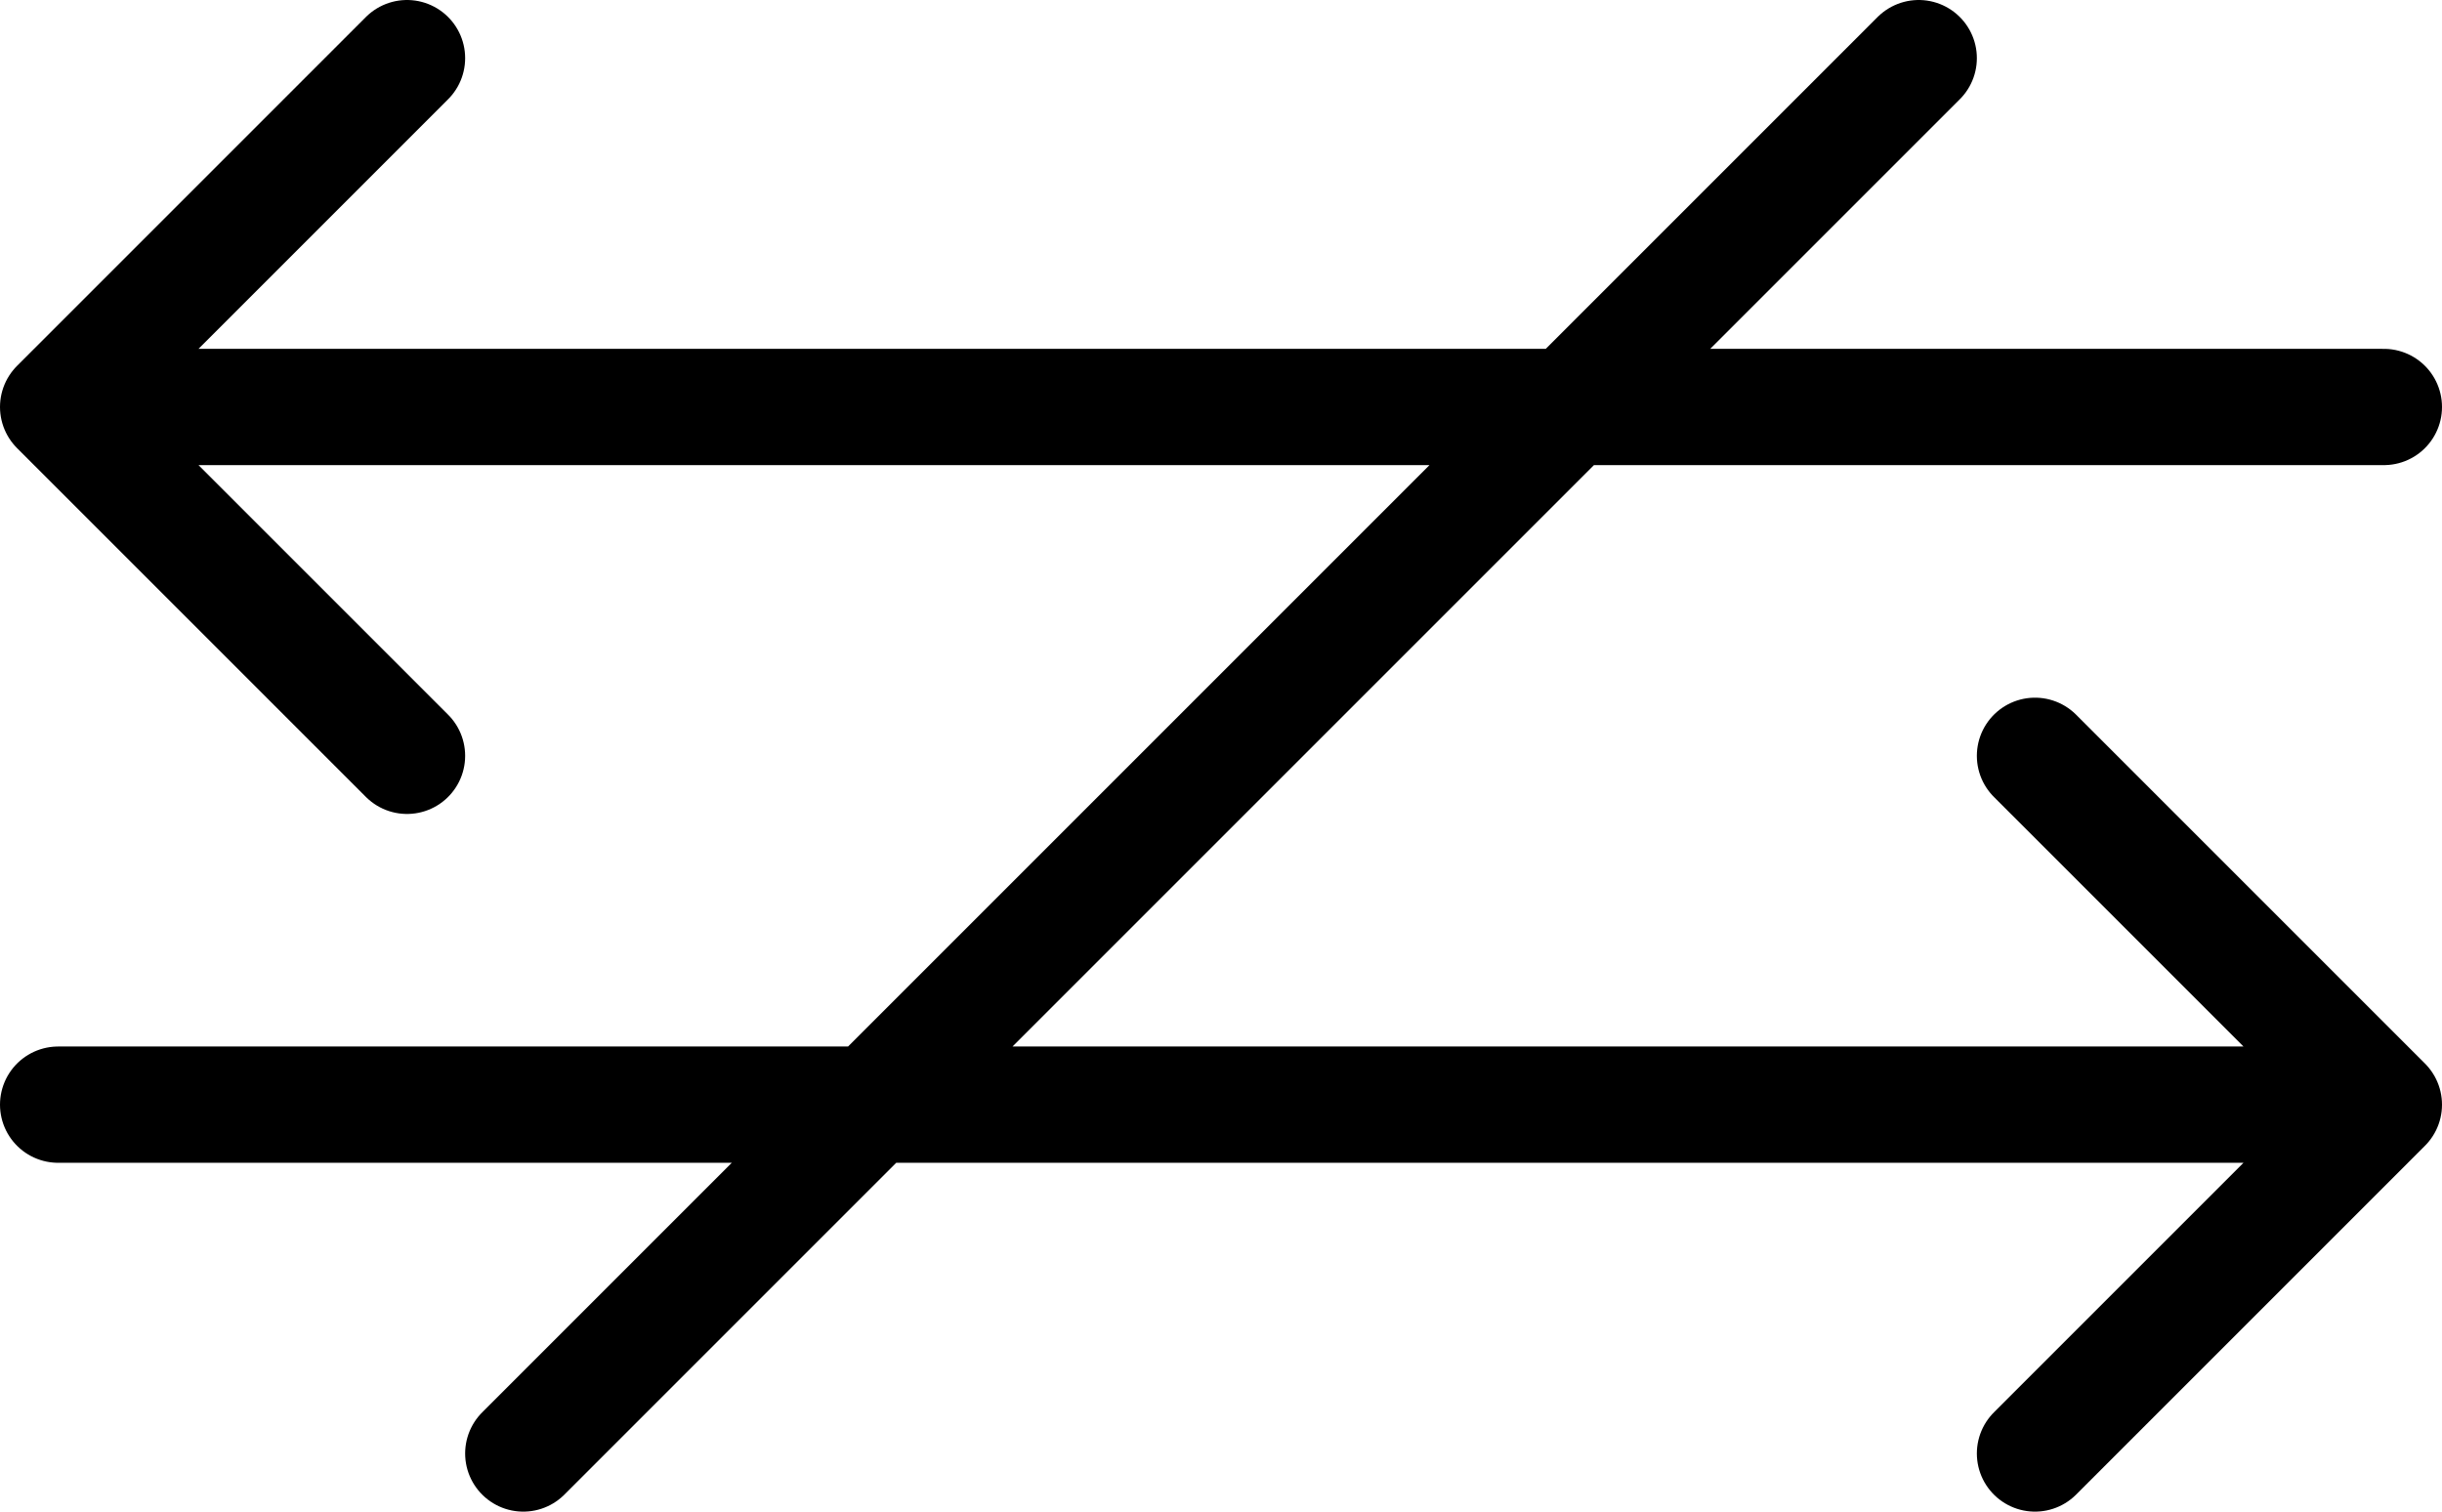 <?xml version="1.0" encoding="UTF-8" standalone="no"?>
<svg xmlns="http://www.w3.org/2000/svg" width="21" height="13" version="1.0">
  <path d="M 17.5,6.5 L 20.5,9.5 L 17.5,12.5 M 3.5,6.5 L 0.5,3.5 L 3.5,0.5 M 0.5,3.5 L 20.5,3.5 M 0.5,9.5 L 20.5,9.5 M 4.5,12.5 L 16.5,0.5" fill="none" stroke="black" stroke-width="1" stroke-linecap="round" stroke-linejoin="round"/>
</svg>